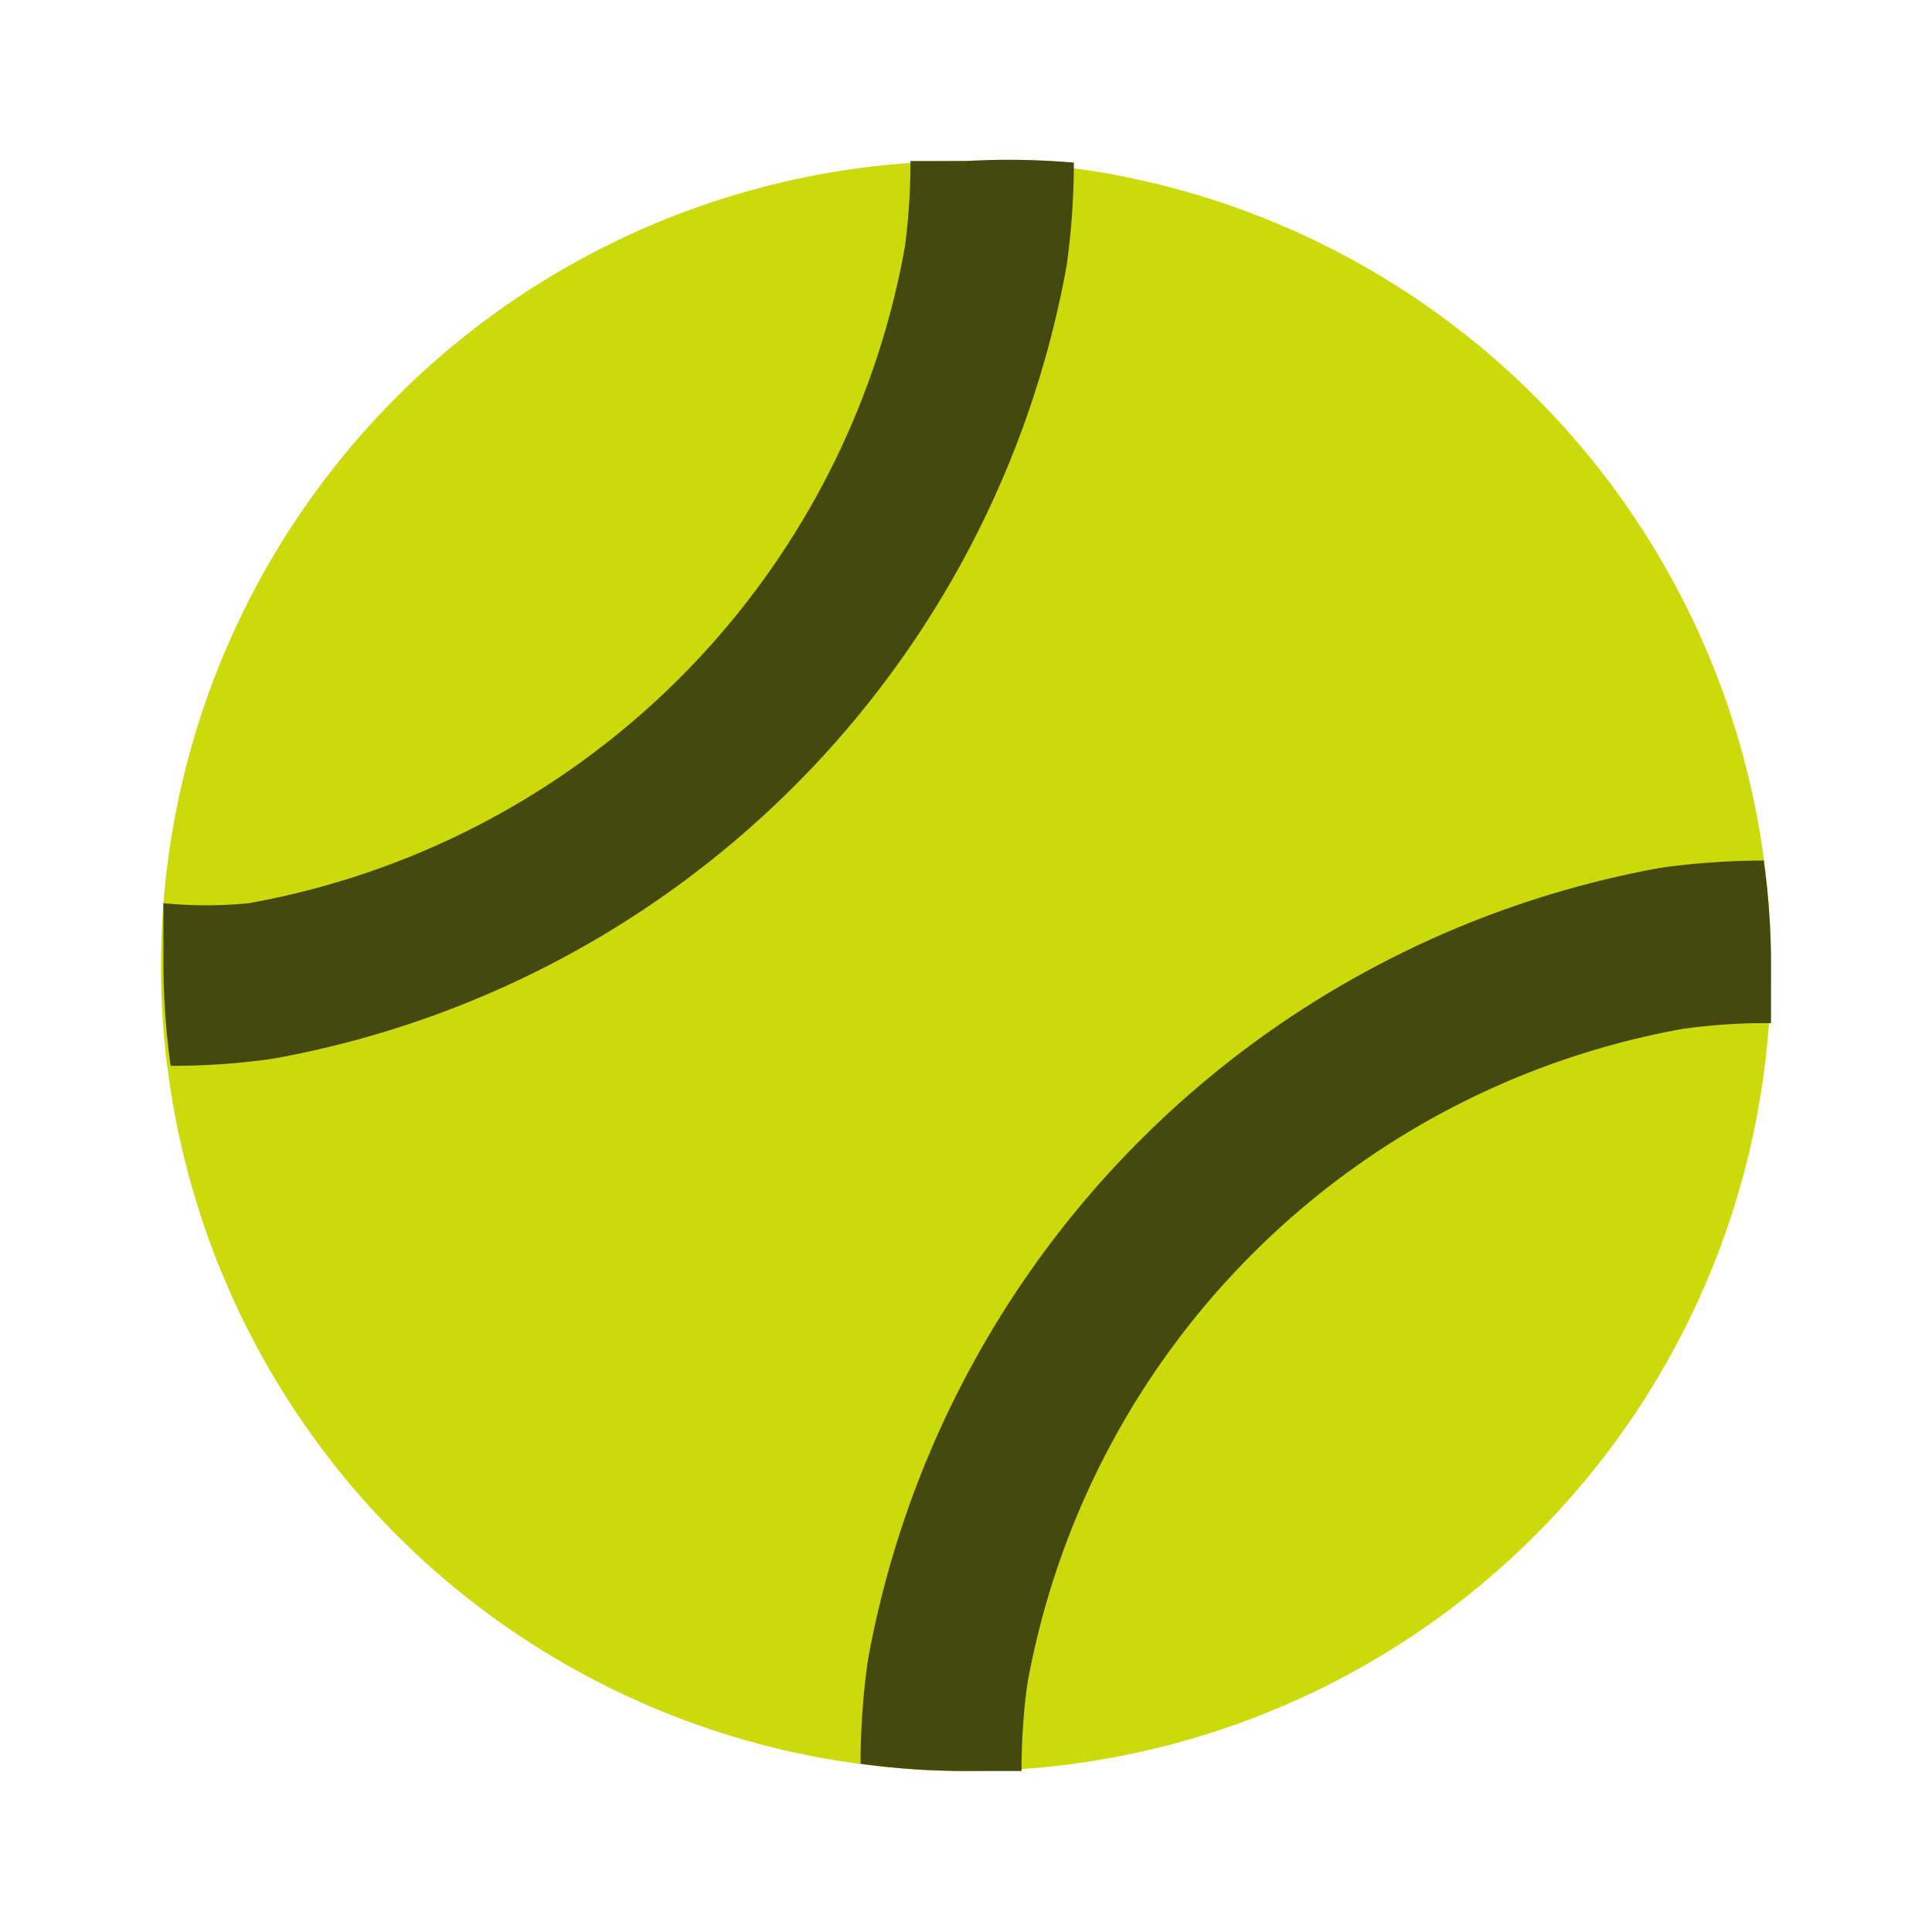 <?xml version="1.0" encoding="utf-8"?><!-- Uploaded to: SVG Repo, www.svgrepo.com, Generator: SVG Repo Mixer Tools -->
<svg fill="#ccda0b" width="800px" height="800px" viewBox="0 0 24 24" id="tennis-ball" data-name="Flat Color" xmlns="http://www.w3.org/2000/svg" class="icon flat-color"><circle id="primary" cx="12" cy="12" r="10" style="fill: #ccda0b;"></circle><path id="secondary" d="M21.91,10.69a9.4,9.4,0,0,0-1.28.09,12.22,12.22,0,0,0-9.85,9.85,9.4,9.4,0,0,0-.09,1.28A9.4,9.4,0,0,0,12,22l.69,0a7.9,7.9,0,0,1,.07-1.07,10.09,10.09,0,0,1,8.15-8.15,7.57,7.57,0,0,1,.94-.07H22c0-.23,0-.46,0-.69A9.4,9.4,0,0,0,21.91,10.69ZM12,2l-.69,0a7.9,7.9,0,0,1-.07,1.07,10.09,10.09,0,0,1-8.15,8.15,5.45,5.45,0,0,1-1.06,0c0,.23,0,.47,0,.71a9.4,9.4,0,0,0,.09,1.31h.05a8.69,8.69,0,0,0,1.23-.09,12.22,12.22,0,0,0,9.85-9.85,9.4,9.4,0,0,0,.09-1.28A9.4,9.4,0,0,0,12,2Z" style="fill: #44490d;"></path></svg>